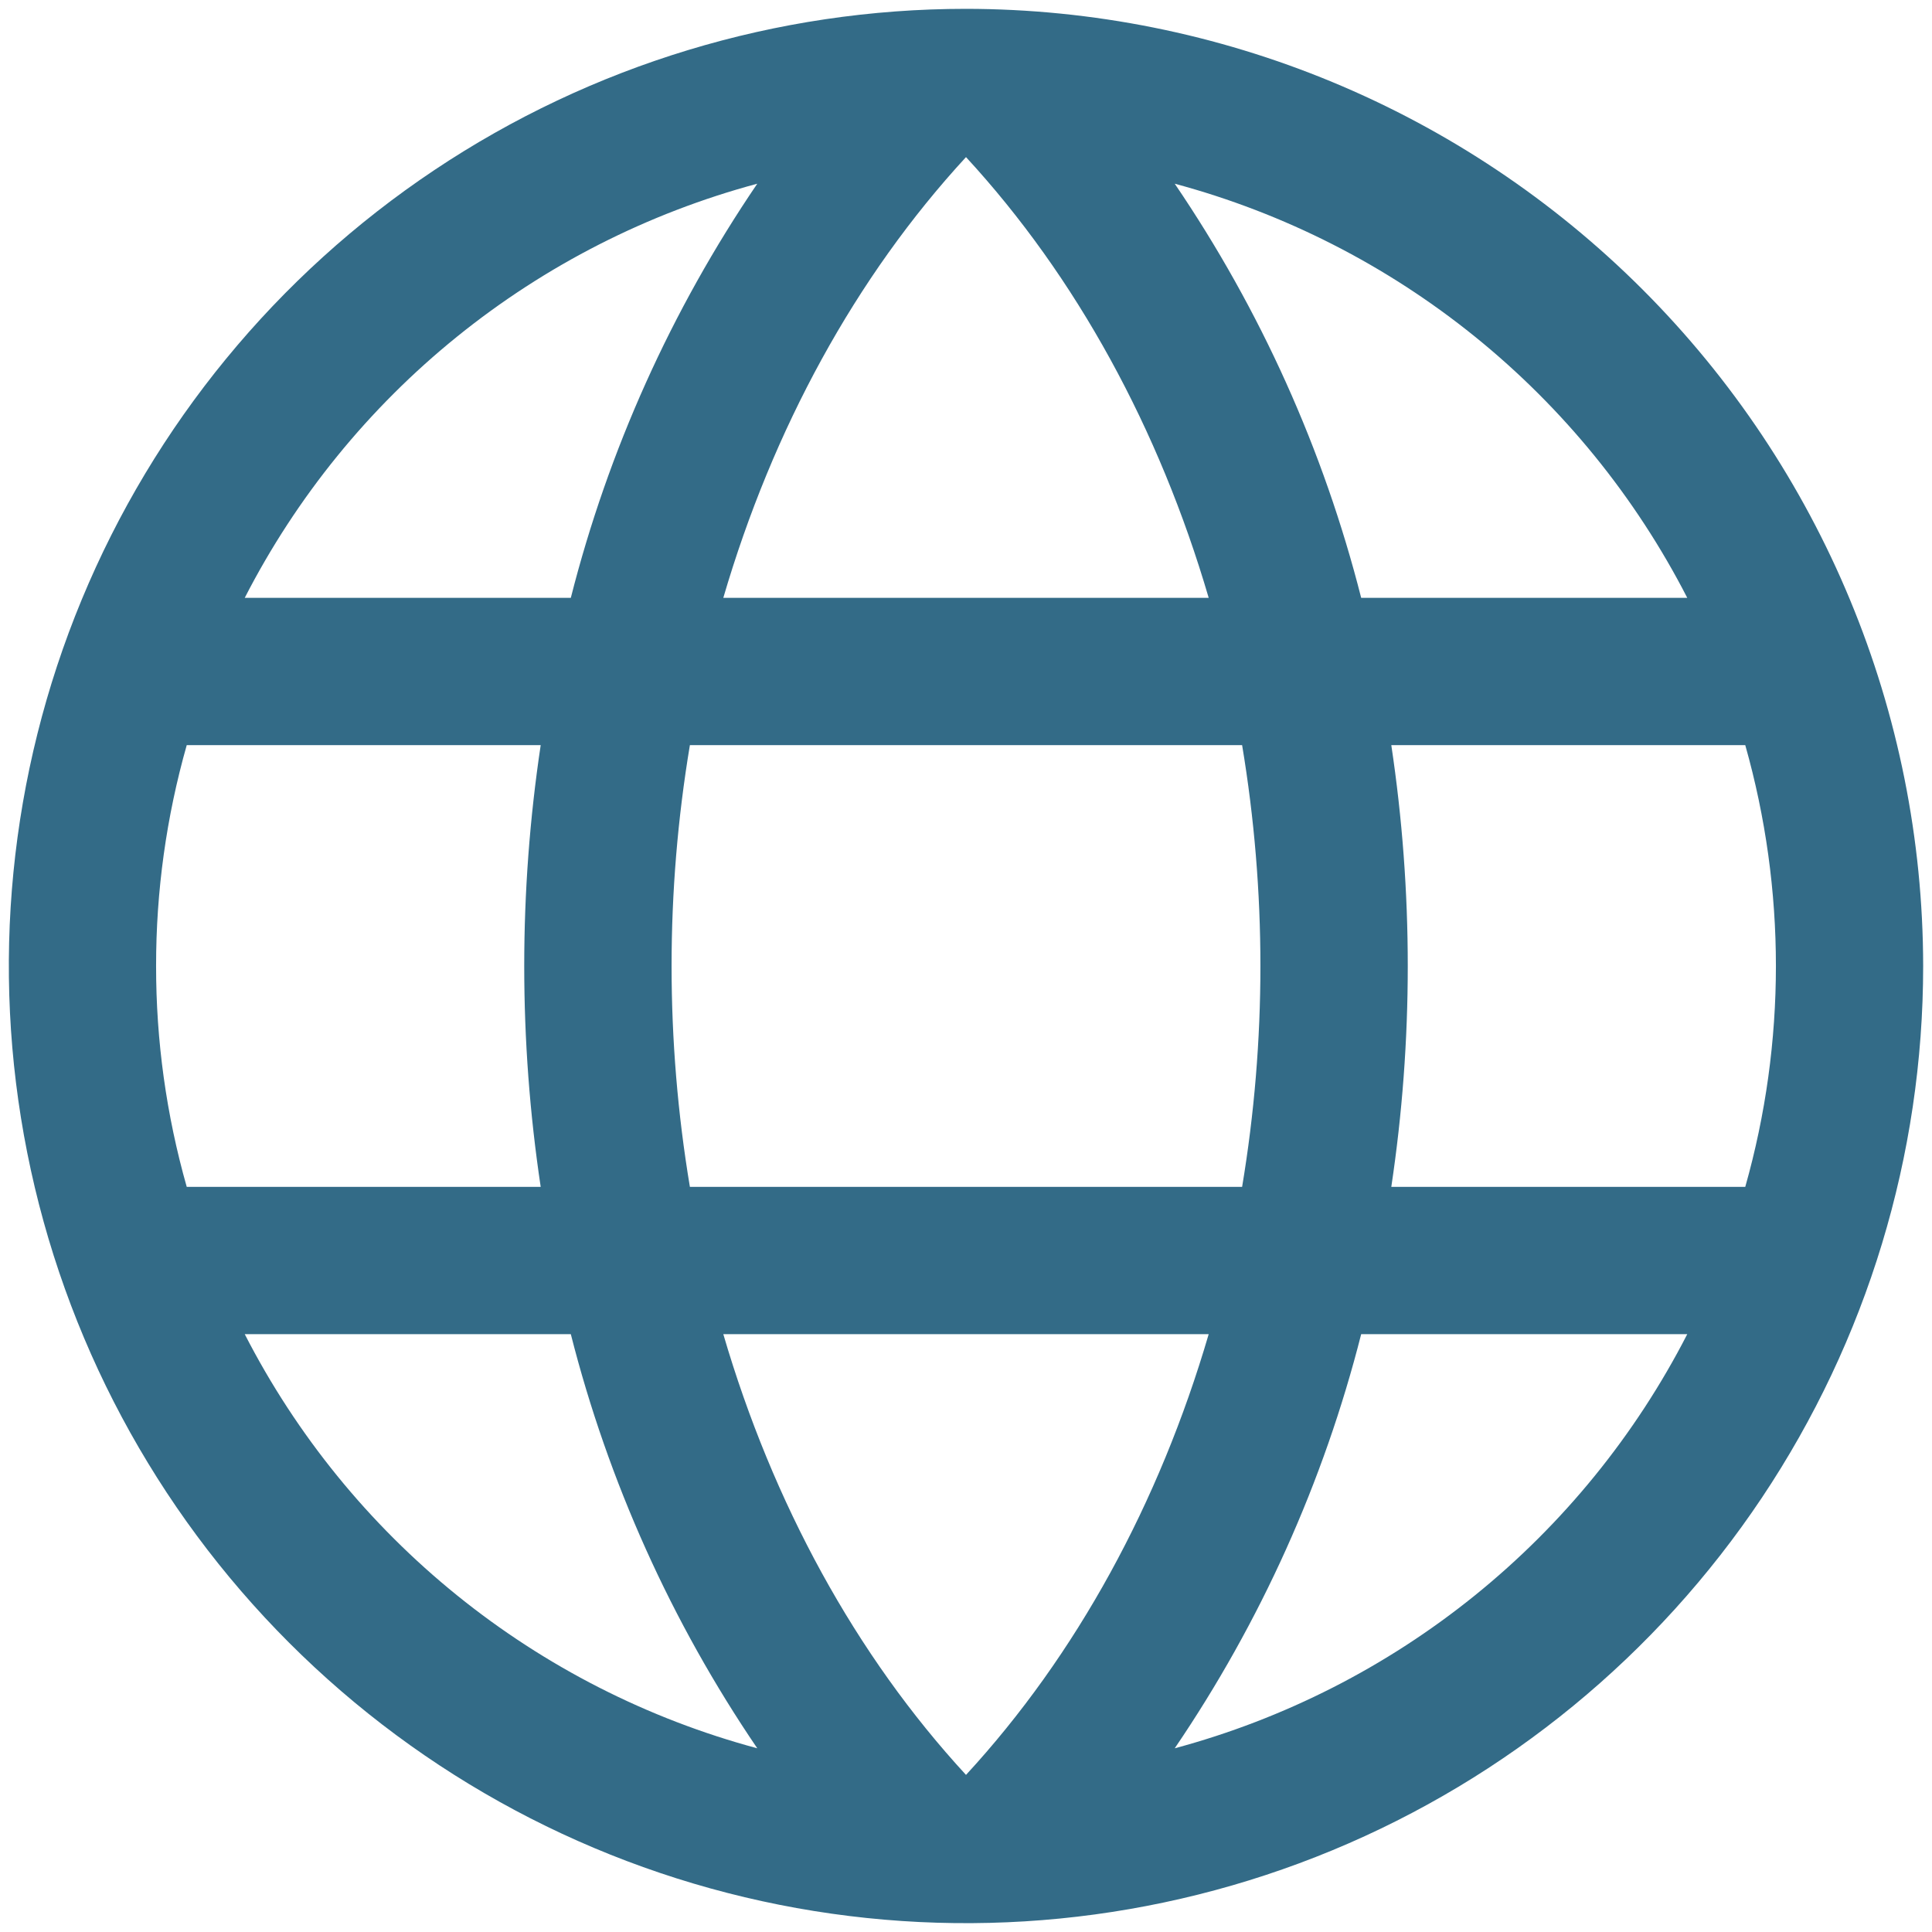 <svg xmlns="http://www.w3.org/2000/svg" width="82" height="82" viewBox="0 0 82 82" fill="none">
<path d="M41 0.375C32.965 0.375 25.111 2.758 18.43 7.222C11.749 11.685 6.542 18.03 3.467 25.453C0.393 32.877 -0.412 41.045 1.156 48.925C2.723 56.806 6.592 64.045 12.274 69.726C17.955 75.408 25.194 79.277 33.075 80.844C40.955 82.412 49.123 81.607 56.547 78.533C63.97 75.458 70.314 70.251 74.778 63.57C79.242 56.889 81.625 49.035 81.625 41C81.614 30.229 77.33 19.903 69.714 12.286C62.097 4.67 51.771 0.386 41 0.375ZM30.699 56.625H51.301C49.203 63.789 45.688 70.246 41 75.332C36.312 70.246 32.797 63.789 30.699 56.625ZM29.281 50.375C28.245 44.168 28.245 37.832 29.281 31.625H52.719C53.755 37.832 53.755 44.168 52.719 50.375H29.281ZM6.625 41C6.622 37.83 7.06 34.675 7.926 31.625H22.949C22.017 37.84 22.017 44.16 22.949 50.375H7.926C7.06 47.325 6.622 44.17 6.625 41ZM51.301 25.375H30.699C32.797 18.211 36.312 11.754 41 6.668C45.688 11.754 49.203 18.211 51.301 25.375ZM59.051 31.625H74.074C75.809 37.755 75.809 44.245 74.074 50.375H59.051C59.983 44.16 59.983 37.84 59.051 31.625ZM71.613 25.375H57.773C56.179 19.1 53.5 13.151 49.859 7.797C54.511 9.047 58.85 11.257 62.596 14.284C66.343 17.311 69.414 21.089 71.613 25.375ZM32.141 7.797C28.5 13.151 25.821 19.1 24.227 25.375H10.387C12.586 21.089 15.657 17.311 19.404 14.284C23.15 11.257 27.489 9.047 32.141 7.797ZM10.387 56.625H24.227C25.821 62.9 28.5 68.849 32.141 74.203C27.489 72.953 23.15 70.743 19.404 67.716C15.657 64.689 12.586 60.911 10.387 56.625ZM49.859 74.203C53.5 68.849 56.179 62.9 57.773 56.625H71.613C69.414 60.911 66.343 64.689 62.596 67.716C58.85 70.743 54.511 72.953 49.859 74.203Z" fill="#336b87"/>
</svg>